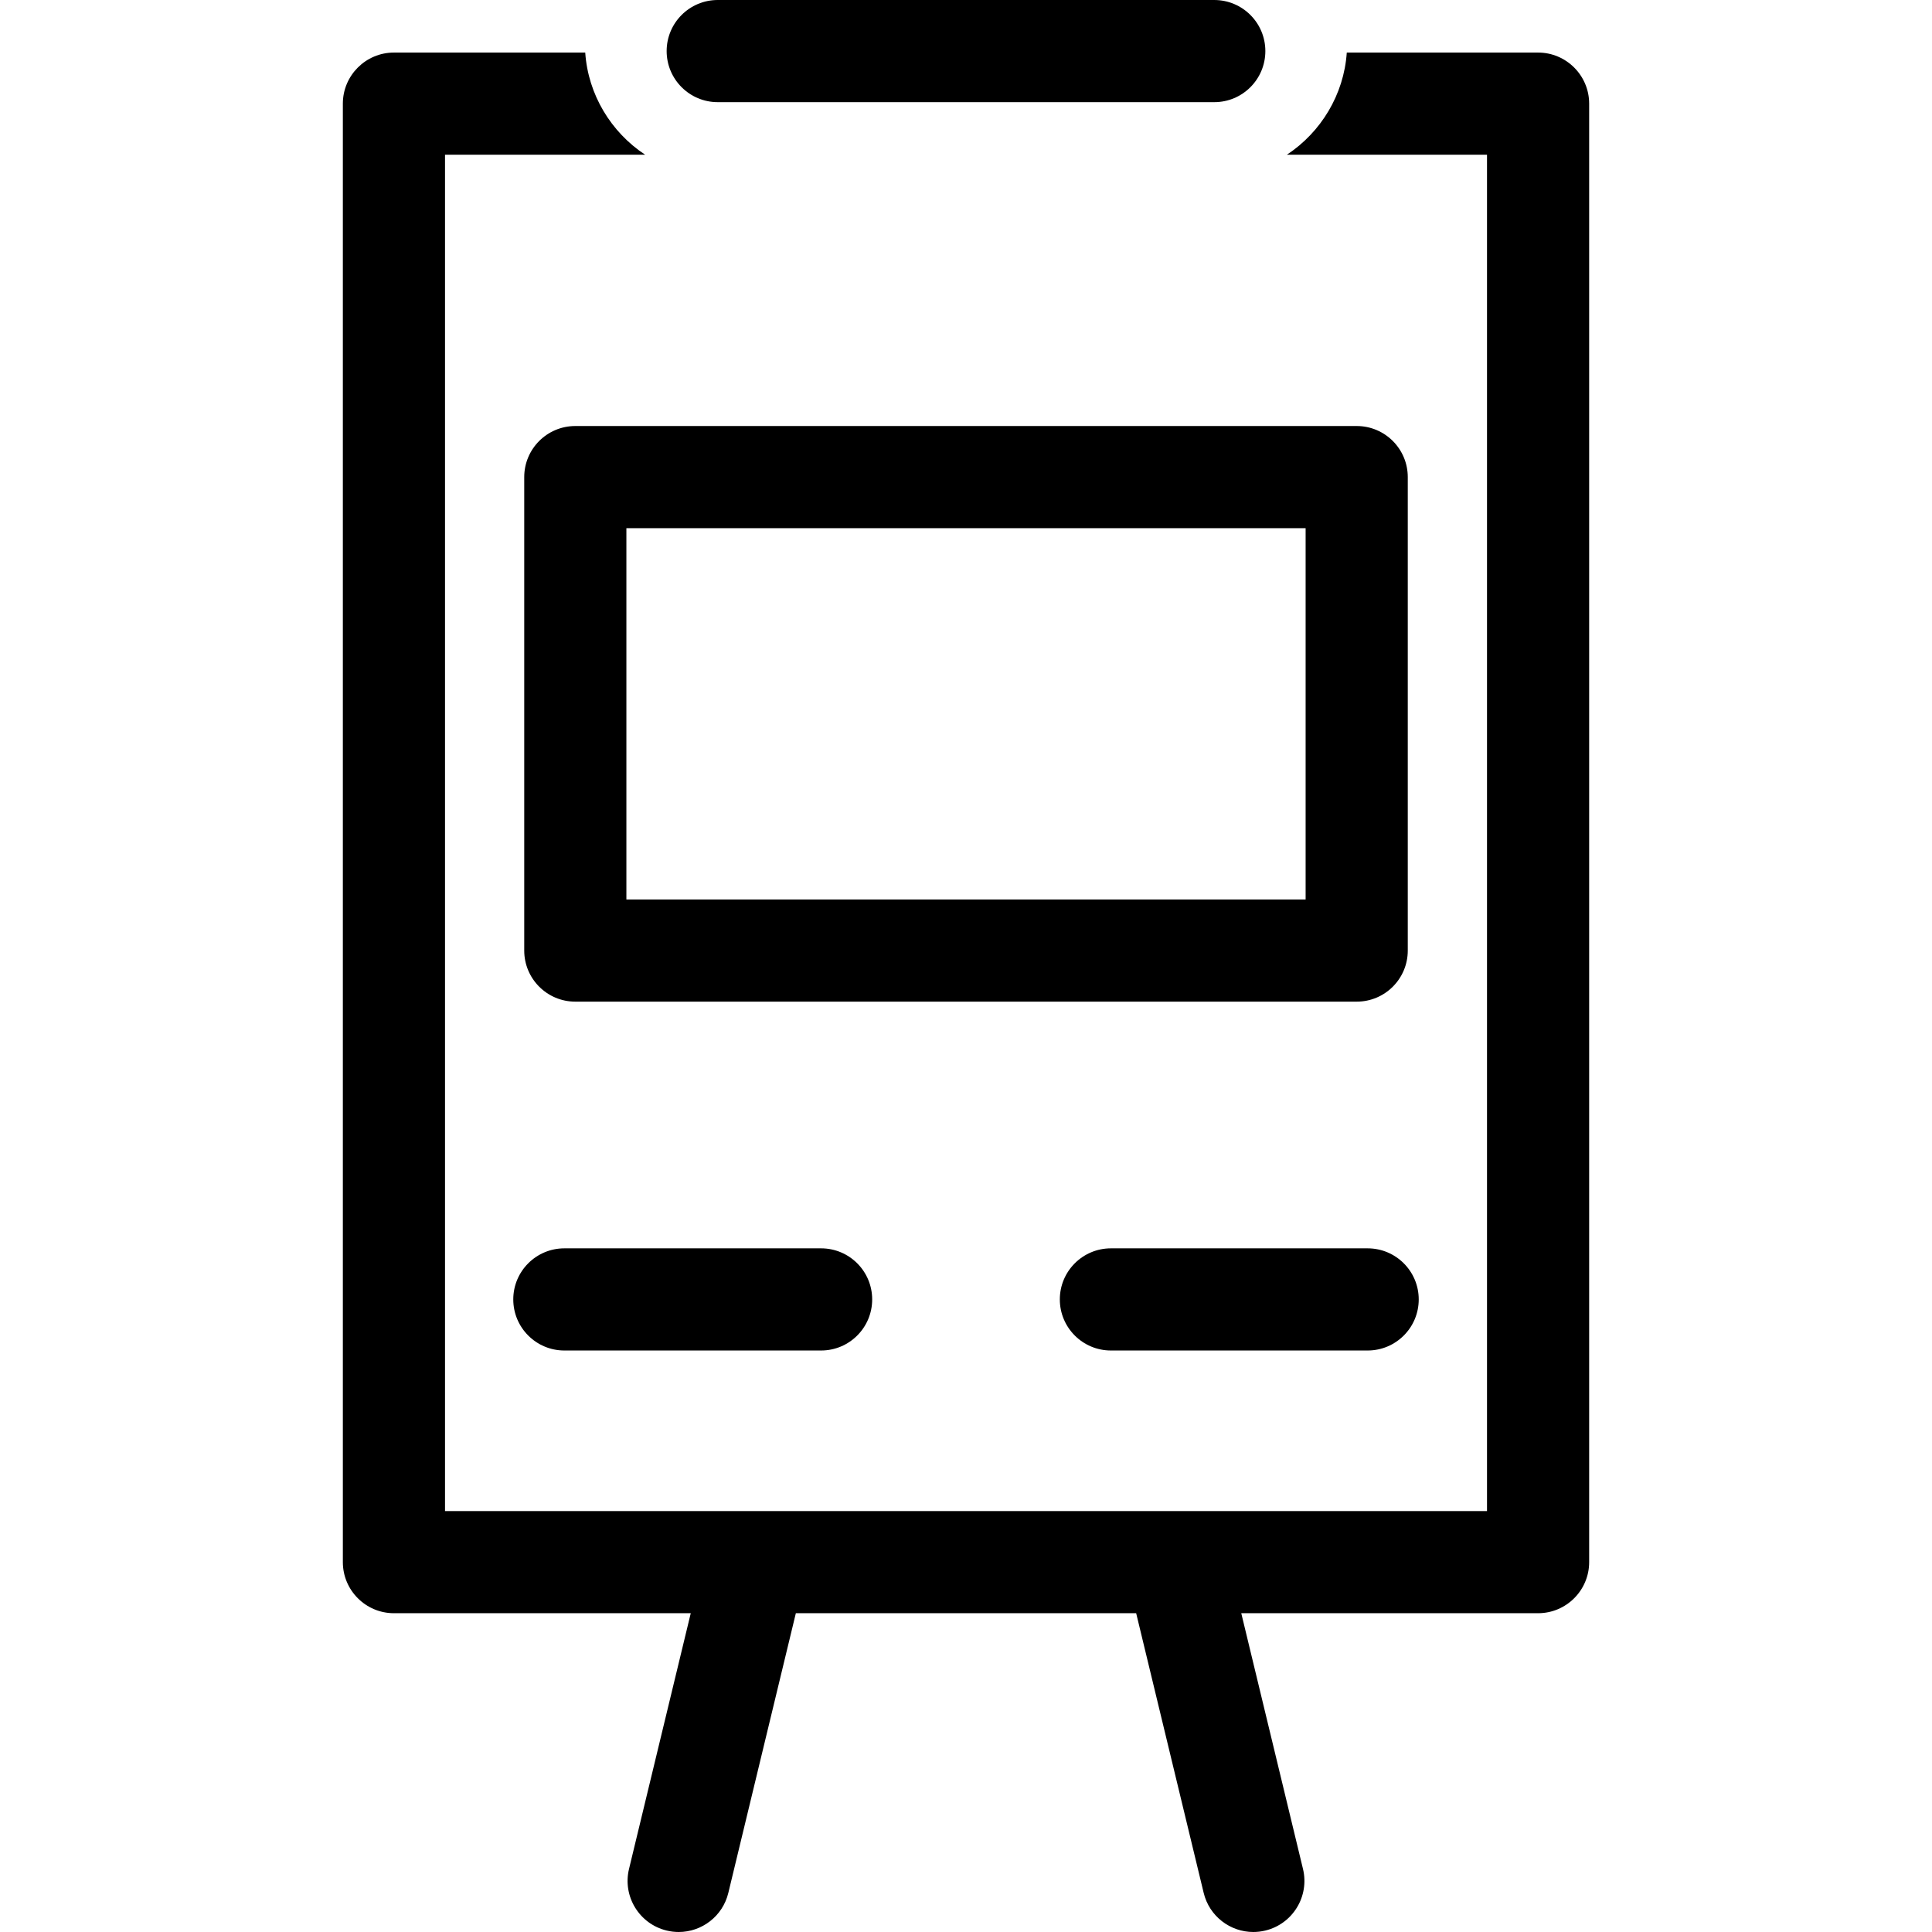 <?xml version="1.0" encoding="iso-8859-1"?>
<!-- Uploaded to: SVG Repo, www.svgrepo.com, Generator: SVG Repo Mixer Tools -->
<!DOCTYPE svg PUBLIC "-//W3C//DTD SVG 1.1//EN" "http://www.w3.org/Graphics/SVG/1.1/DTD/svg11.dtd">
<svg fill="#000000" version="1.1" id="Capa_1" xmlns="http://www.w3.org/2000/svg" xmlns:xlink="http://www.w3.org/1999/xlink" 
	 width="800px" height="800px" viewBox="0 0 472.805 472.806"
	 xml:space="preserve">
<g>
	<g>
		<path d="M143.219,12.864H96.403c-6.893,0-12.5,5.607-12.5,12.5v356.928c0,6.894,5.607,12.5,12.5,12.5h72.639l-15.107,62.578
			c-1.62,6.711,2.507,13.464,9.218,15.084c0.985,0.238,1.973,0.352,2.943,0.352c5.641,0,10.759-3.845,12.141-9.568l16.524-68.445
			h83.285l16.523,68.445c1.382,5.725,6.5,9.568,12.141,9.568c0.972,0,1.958-0.113,2.944-0.352c6.71-1.62,10.837-8.374,9.217-15.084
			l-15.105-62.578h72.638c6.893,0,12.5-5.606,12.5-12.5V25.364c0-6.893-5.607-12.5-12.5-12.5h-46.816
			c-0.699,10.309-6.334,19.509-14.662,25h48.979v331.928h-255V37.864h48.979C149.553,32.373,143.92,23.173,143.219,12.864z"/>
		<path d="M138.11,305.499c-6.903,0-12.5,5.597-12.5,12.5c0,6.904,5.597,12.5,12.5,12.5h62.832c6.903,0,12.5-5.596,12.5-12.5
			c0-6.903-5.597-12.5-12.5-12.5H138.11z"/>
		<path d="M334.696,305.499h-62.832c-6.902,0-12.5,5.597-12.5,12.5c0,6.904,5.598,12.5,12.5,12.5h62.832
			c6.903,0,12.5-5.596,12.5-12.5C347.196,311.096,341.599,305.499,334.696,305.499z"/>
		<path d="M128.291,116.758v115.868c0,6.903,5.596,12.5,12.5,12.5h191.224c6.903,0,12.5-5.597,12.5-12.5V116.758
			c0-6.903-5.597-12.5-12.5-12.5H140.791C133.887,104.258,128.291,109.855,128.291,116.758z M153.291,129.258h166.224v90.868
			H153.291V129.258z"/>
		<path d="M297.161,25c6.903,0,12.5-5.597,12.5-12.5c0-6.903-5.597-12.5-12.5-12.5H175.645c-6.903,0-12.5,5.597-12.5,12.5
			c0,6.903,5.597,12.5,12.5,12.5H297.161z"/>
	</g>
</g>
</svg>